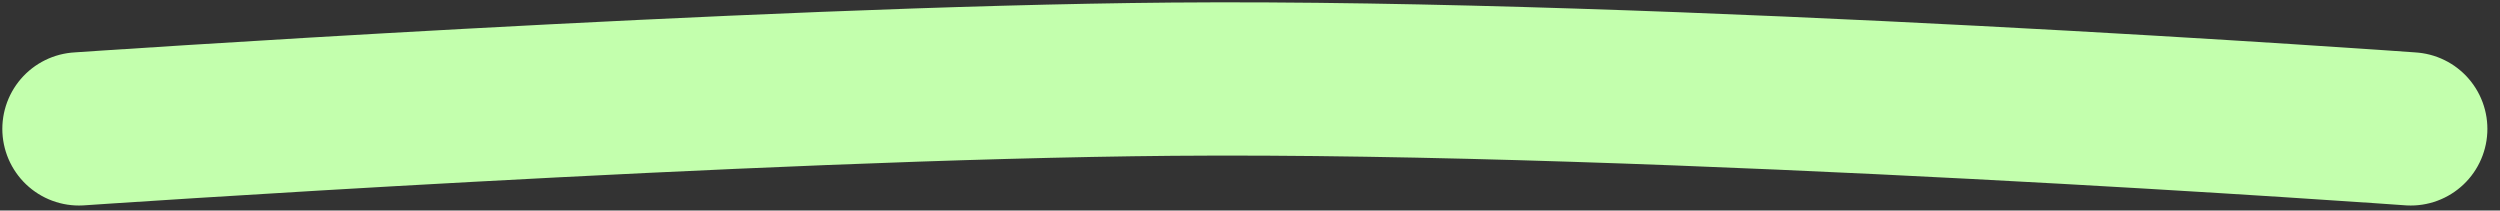 <?xml version="1.0" encoding="utf-8"?>
<svg xmlns="http://www.w3.org/2000/svg" fill="none" height="100%" overflow="visible" preserveAspectRatio="none" style="display: block;" viewBox="0 0 190 16" width="100%">
<rect x="0" y="0" width="190" height="16" fill="#333333" stroke="none"/>
<path d="M6 9.796C6 9.796 57.168 6.289 89.07 6.018C126.47 5.699 183.218 9.796 183.218 9.796" id="Line 1" stroke="#C3FFAD" stroke-linecap="round" stroke-width="11.647"/>
</svg>